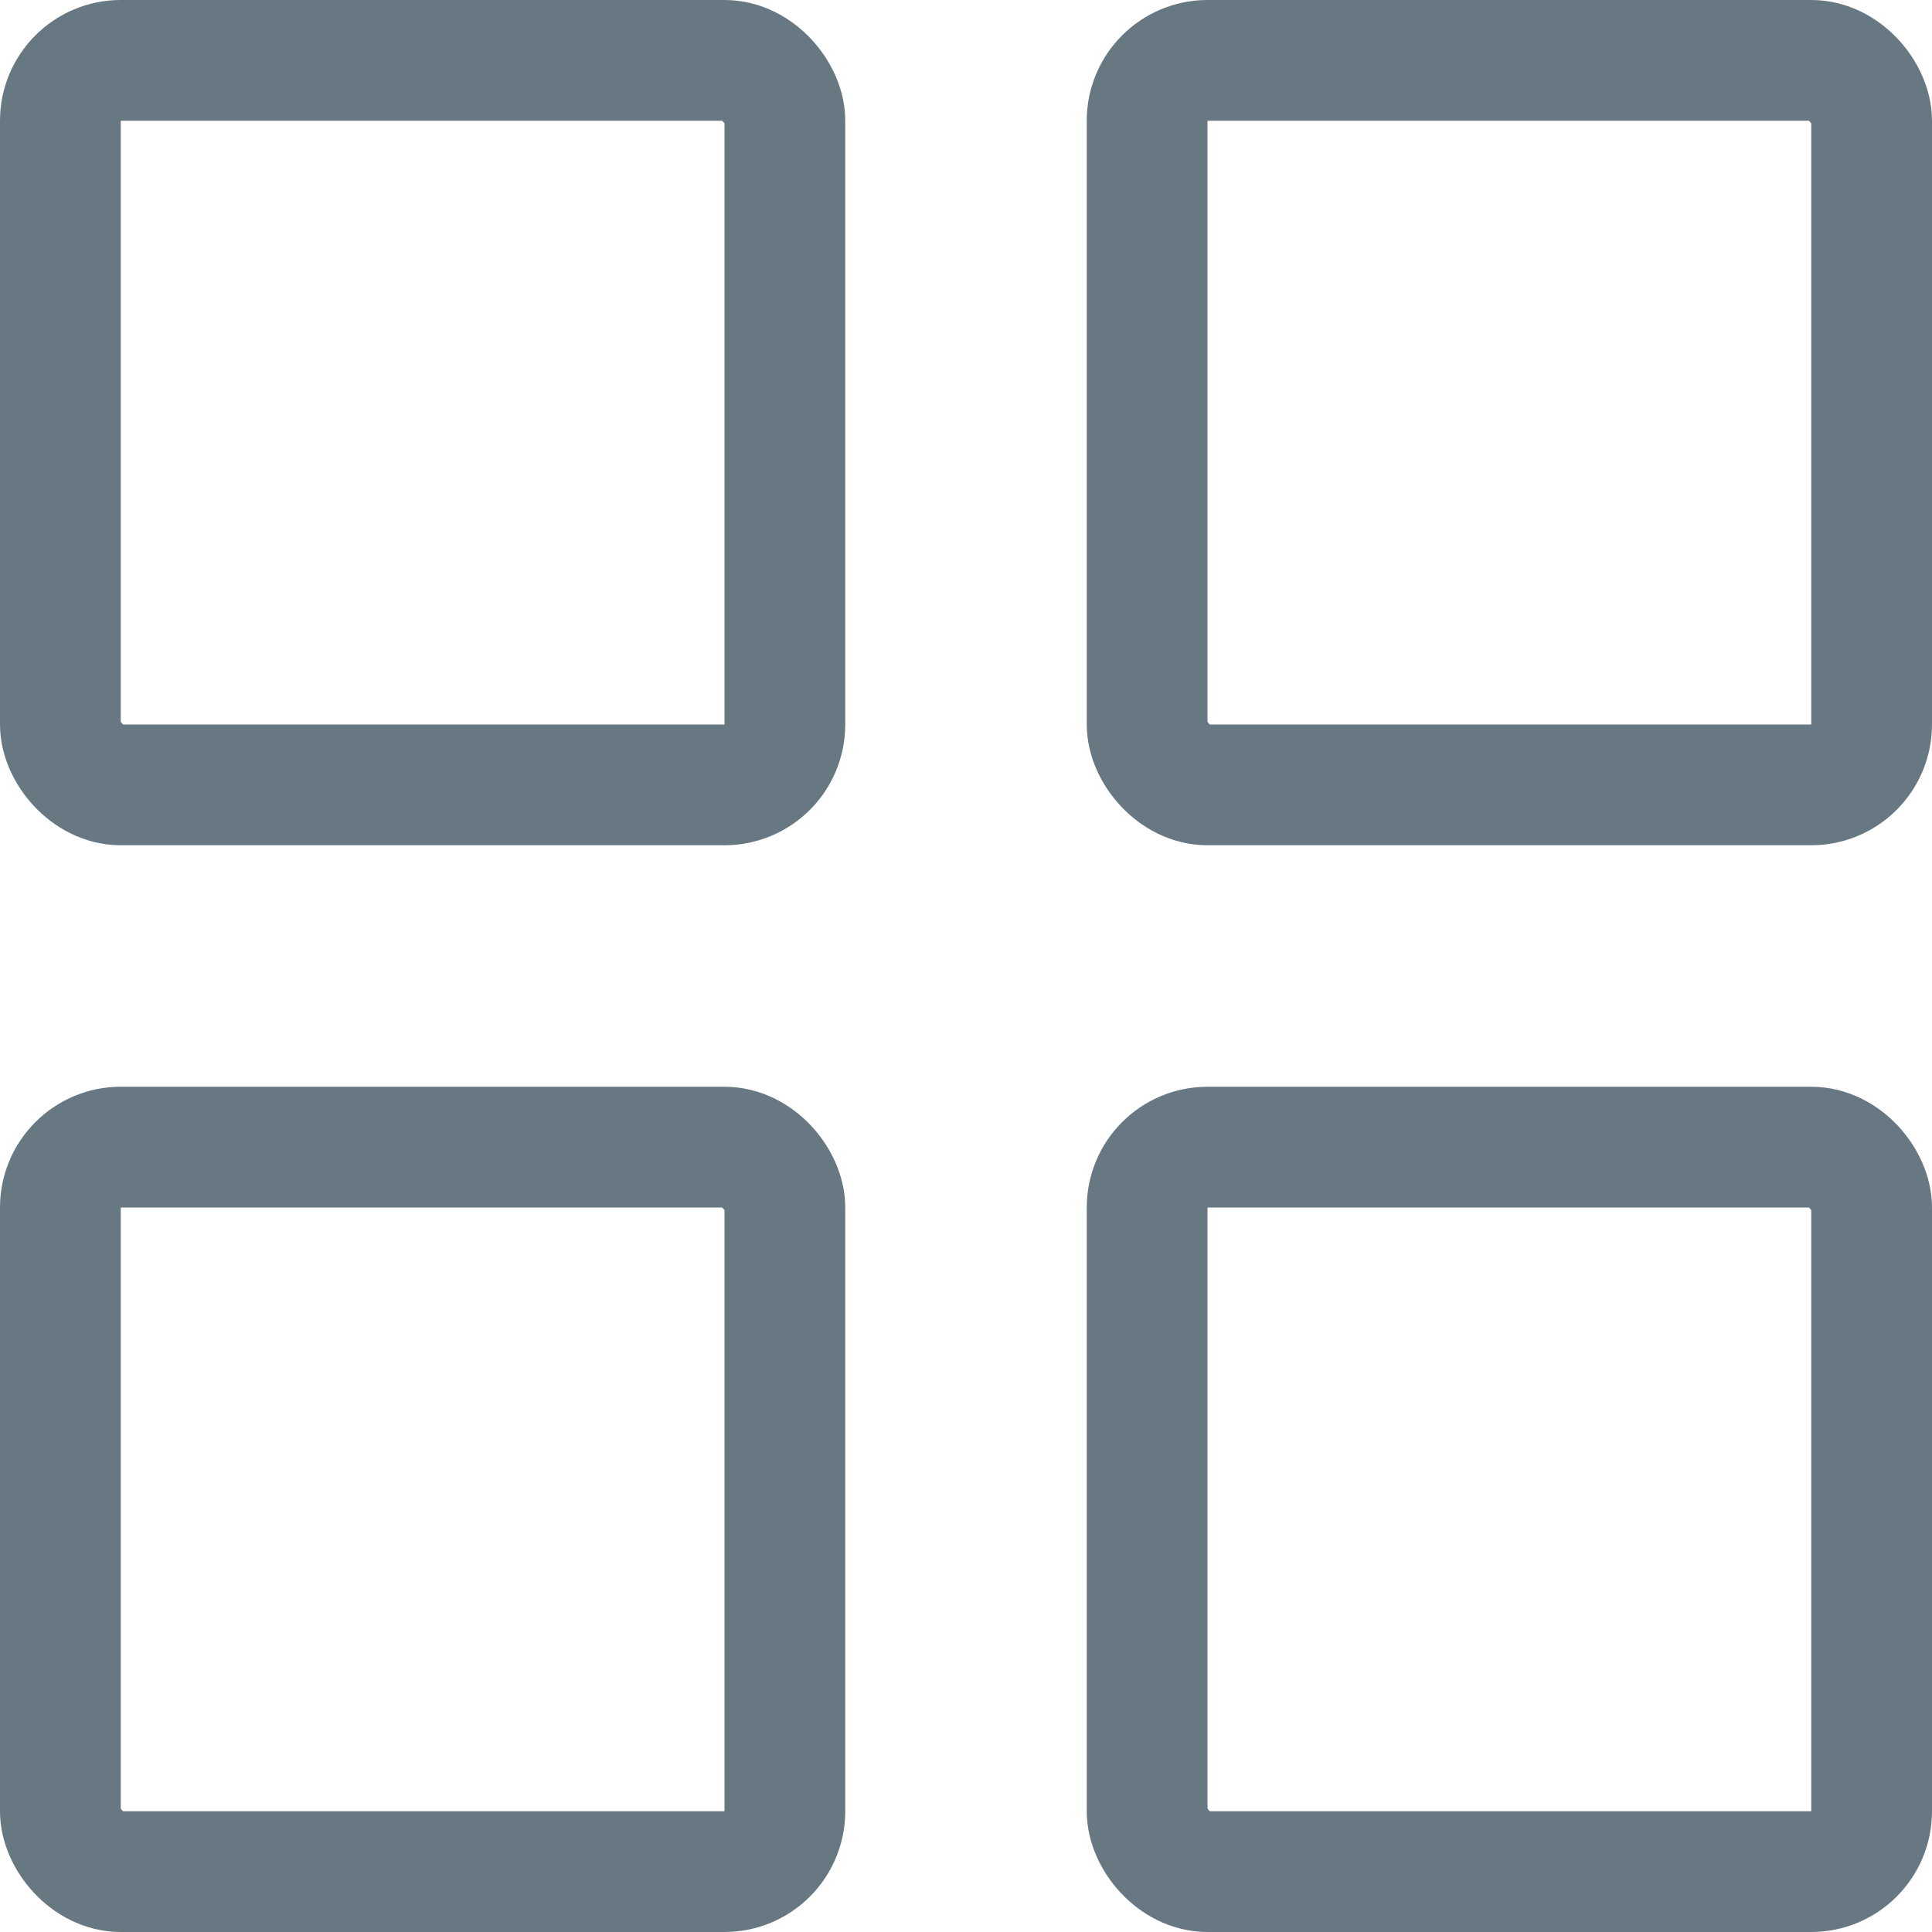 <svg width="16" height="16" viewBox="0 0 16 16" fill="none" xmlns="http://www.w3.org/2000/svg">
<rect x="0.5" y="0.5" width="6" height="6" rx="0.5" stroke="#687882"/>
<rect x="0.5" y="9.5" width="6" height="6" rx="0.5" stroke="#687882"/>
<rect x="9.5" y="0.5" width="6" height="6" rx="0.5" stroke="#687882"/>
<rect x="9.5" y="9.5" width="6" height="6" rx="0.5" stroke="#687882"/>
</svg>

